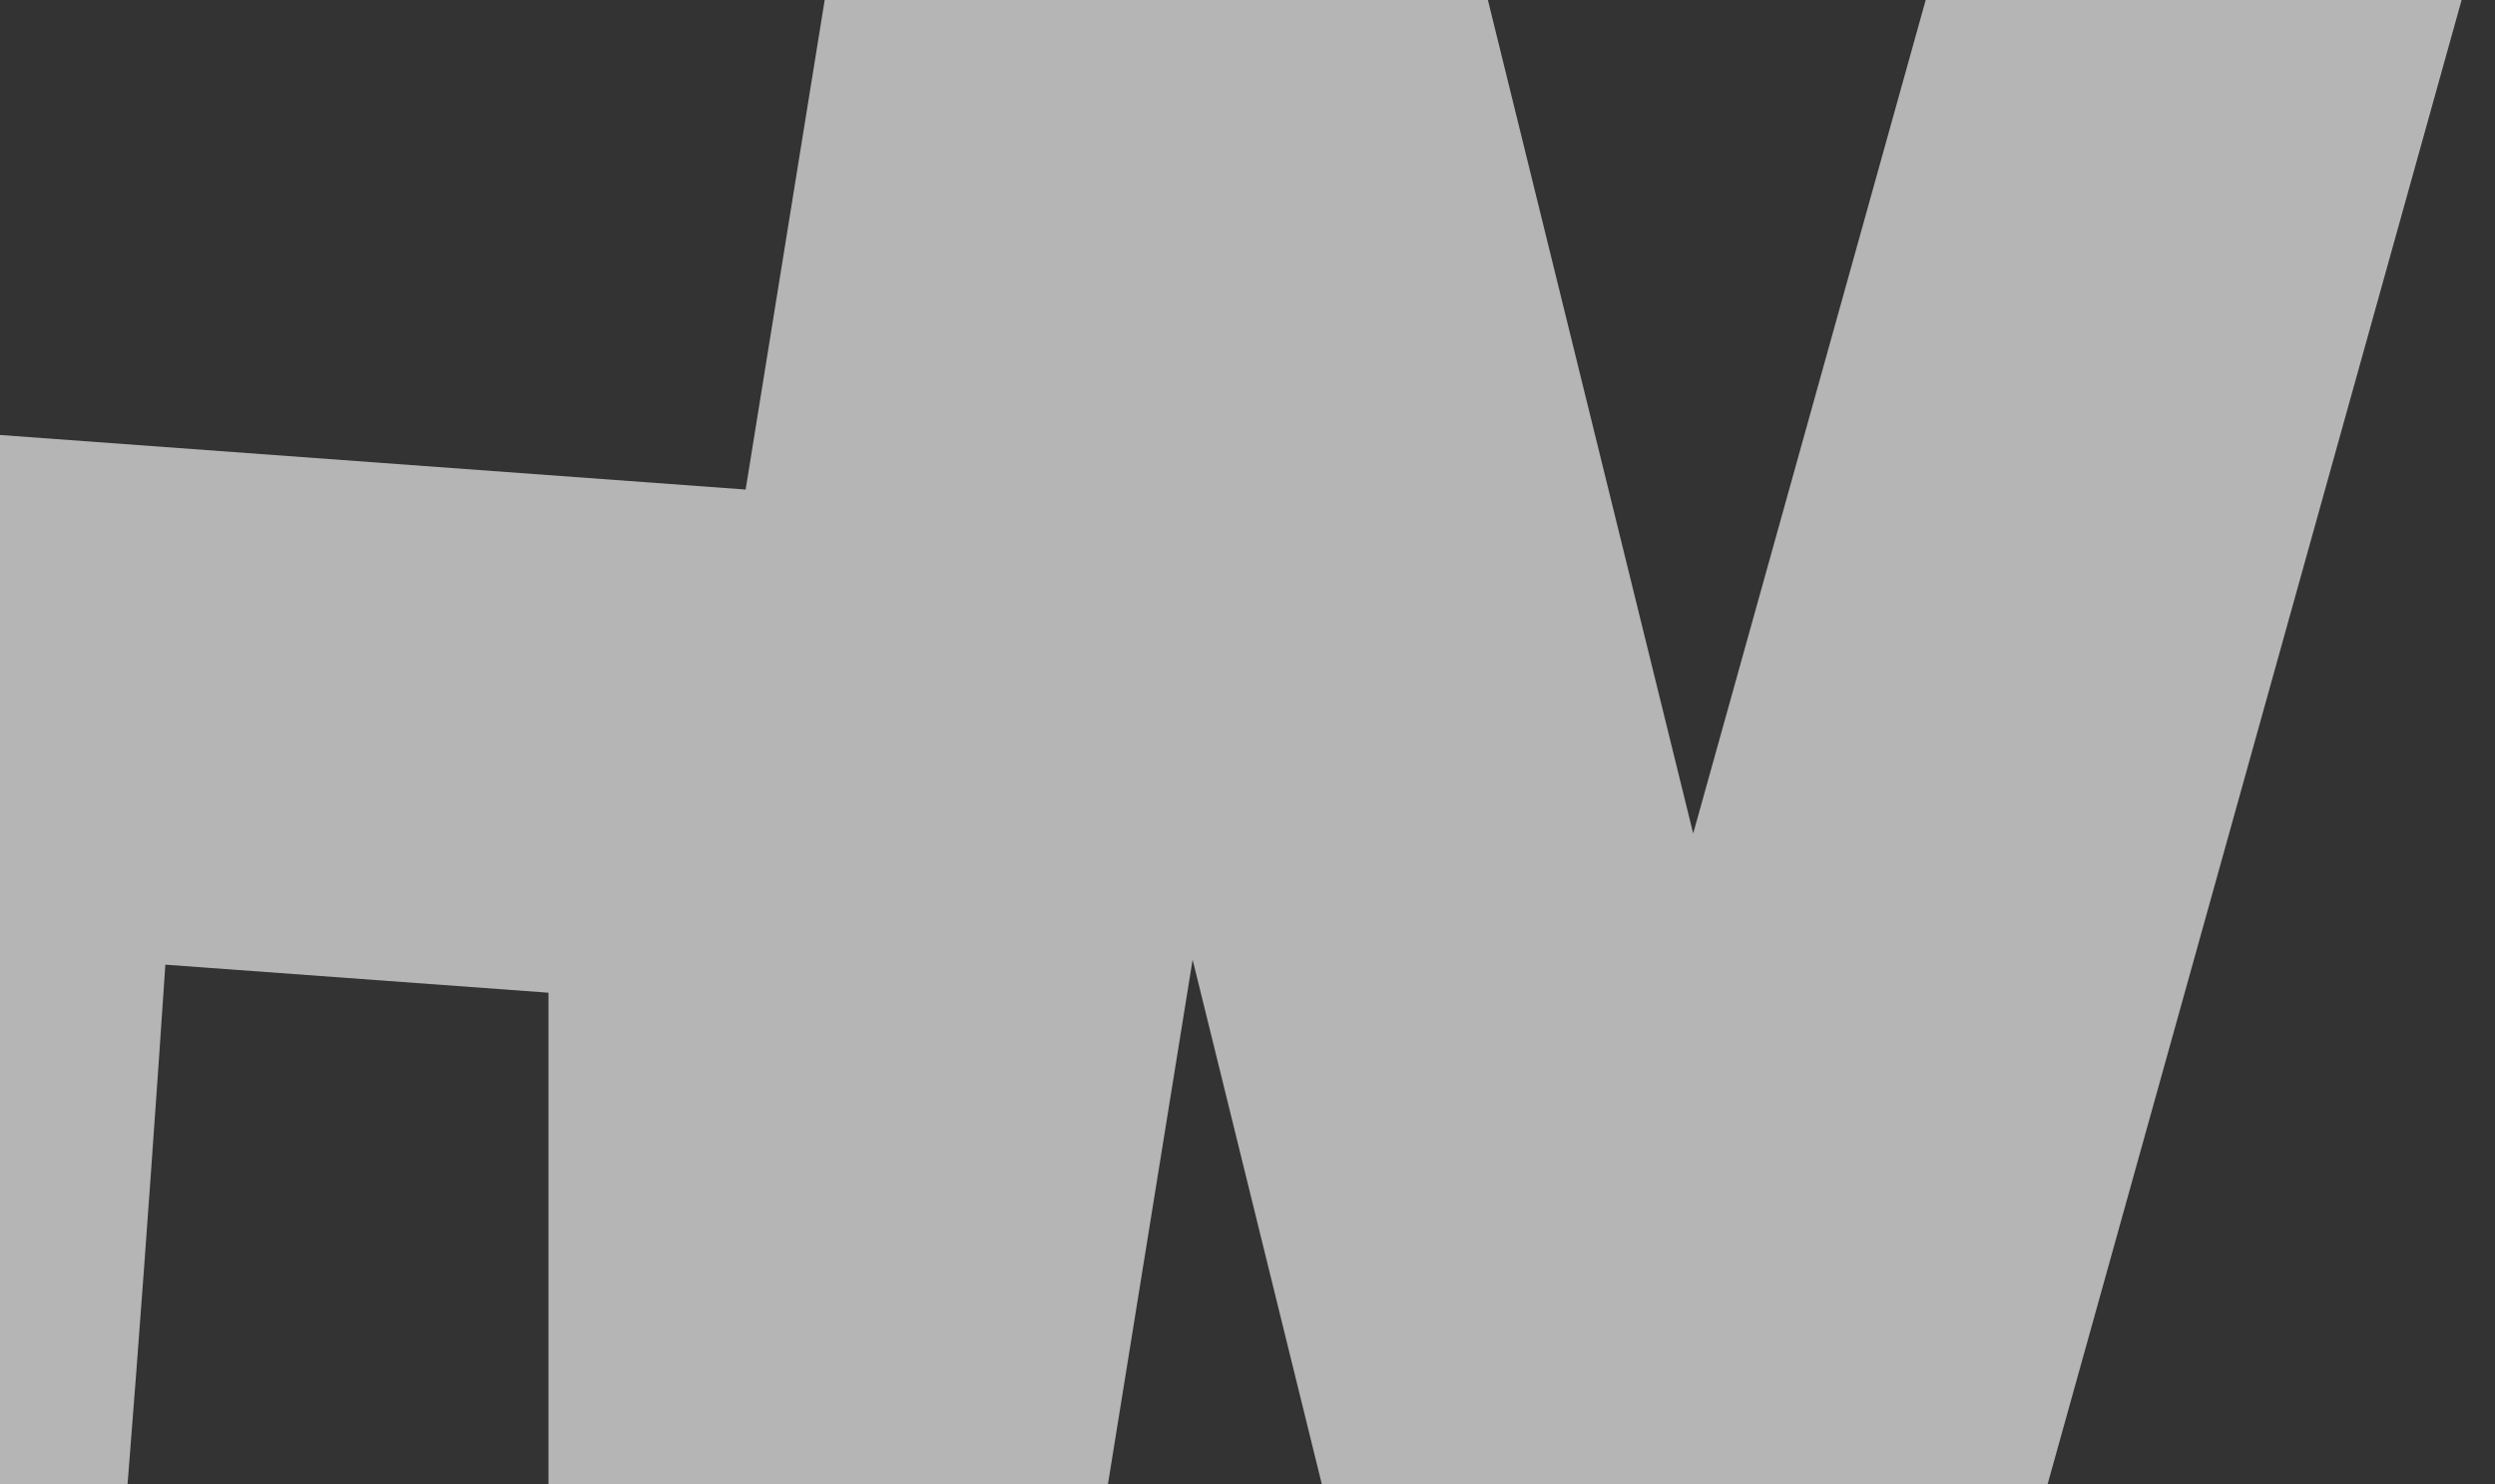 <?xml version="1.0" encoding="UTF-8"?> <svg xmlns="http://www.w3.org/2000/svg" width="232" height="138" viewBox="0 0 232 138" fill="none"><rect x="0" y="0" width="232" height="138" fill="#333333" stroke="none"/> <path d="M-17 181C-14.6 177 -9.333 101.333 -7 64L75 70V161L106 -31L156 172L209 -18" stroke="white" stroke-opacity="0.64" stroke-width="48"></path> </svg> 
